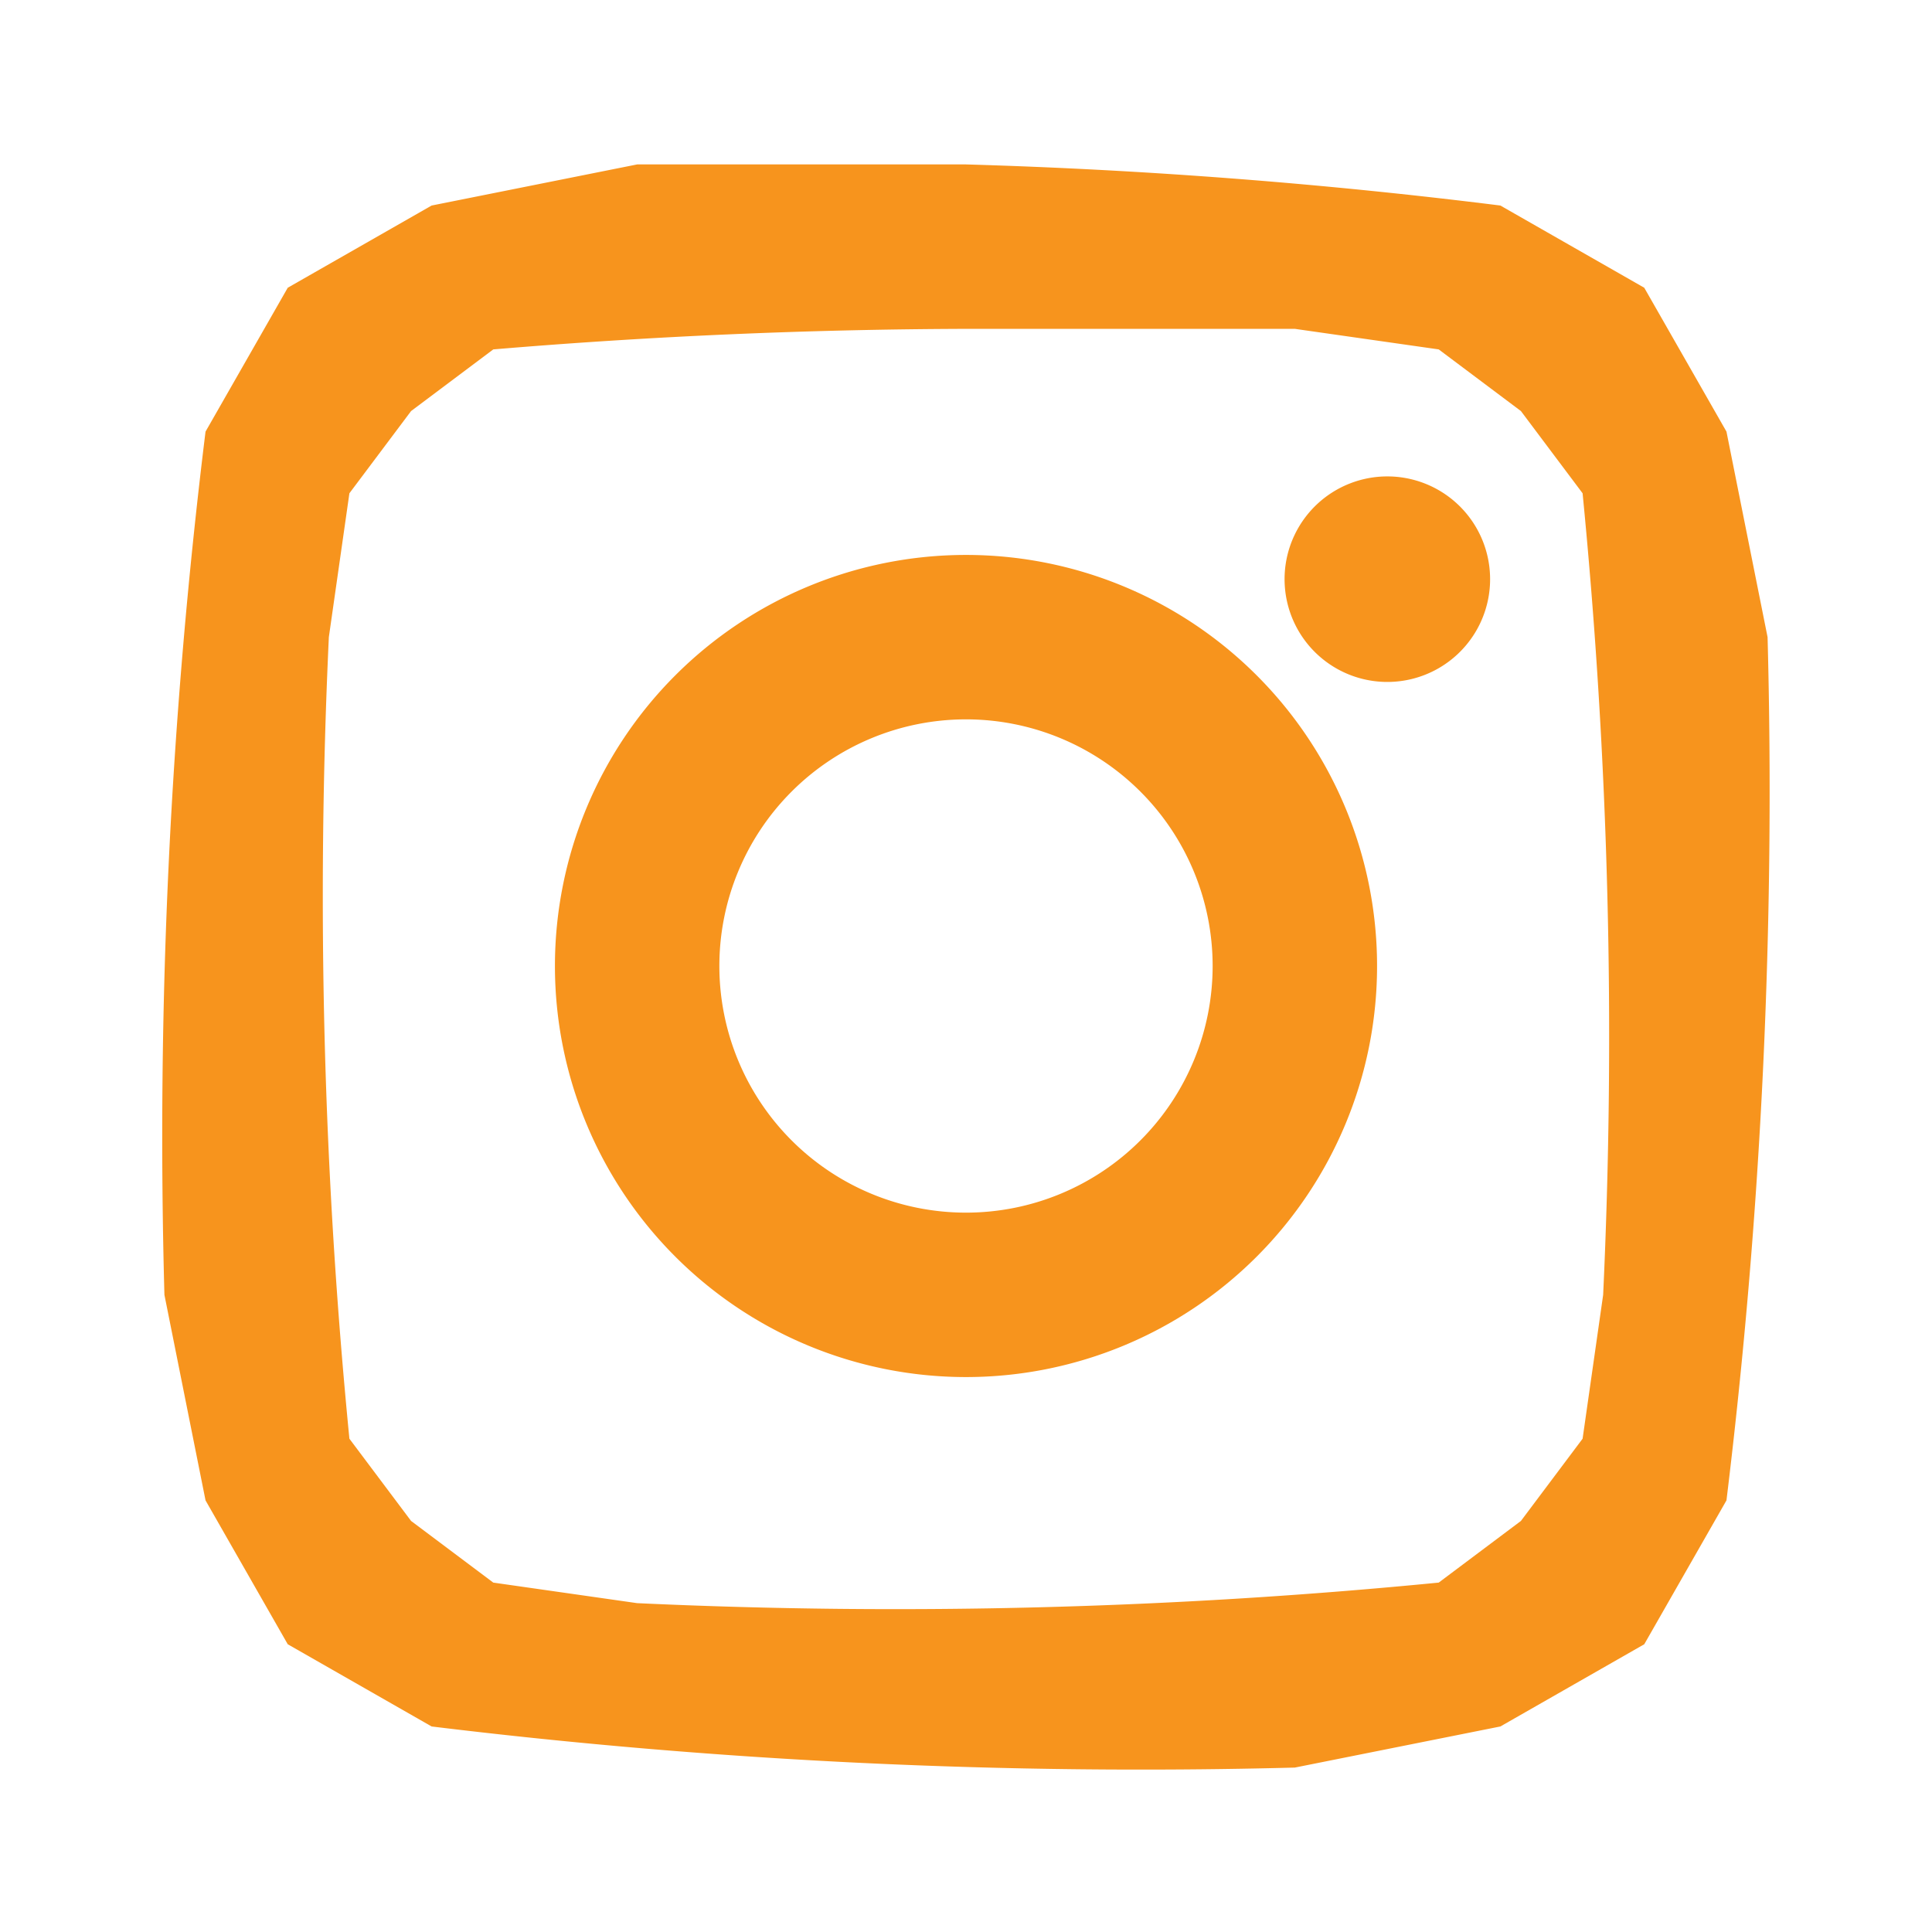 <svg xmlns="http://www.w3.org/2000/svg" width="94" height="94" fill="none"><path fill="#F7941D" d="M47 35a12 12 0 1 0 0 24 12 12 0 0 0 0-24Zm0-8a20 20 0 1 1 0 40 20 20 0 0 1 0-40Zm25-1a5 5 0 1 1-9 0 5 5 0 0 1 9 0ZM47 16a284 284 0 0 0-23 1l-4 3-3 4-1 7a270 270 0 0 0 1 39l3 4 4 3 7 1a271 271 0 0 0 39-1l4-3 3-4 1-7a271 271 0 0 0-1-39l-3-4-4-3-7-1H47Zm0-8a273 273 0 0 1 26 2l7 4 4 7 2 10a284 284 0 0 1-2 42l-4 7-7 4-10 2a285 285 0 0 1-42-2l-7-4-4-7-2-10a280 280 0 0 1 2-42l4-7 7-4 10-2h16Z"/></svg>
